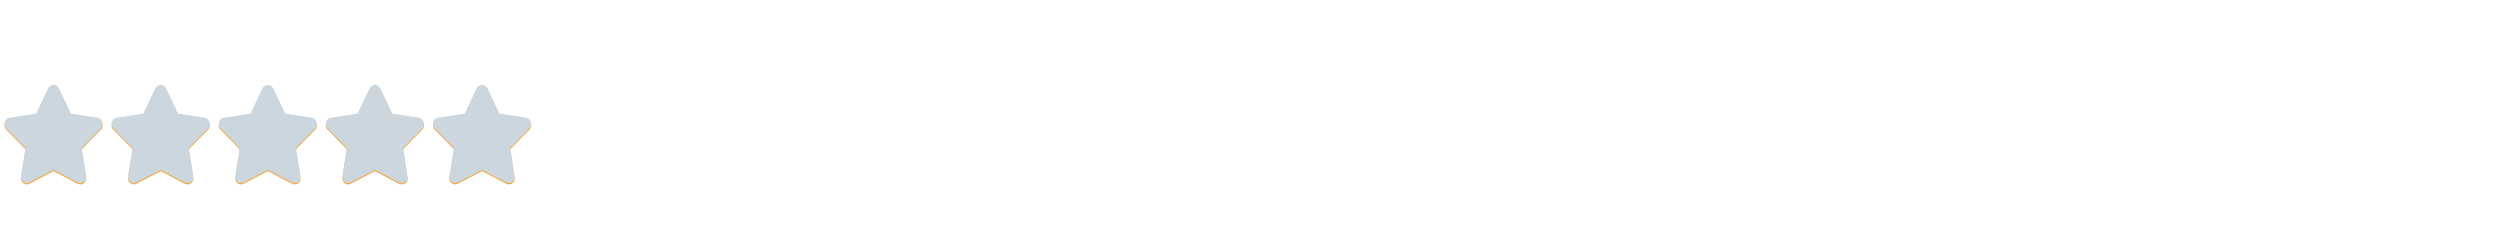 <svg width="374" height="36" viewBox="0 0 374 36" fill="none" xmlns="http://www.w3.org/2000/svg">
<g clip-path="url(#clip0_2_359)">
<g clip-path="url(#clip1_2_359)">
<path d="M7.209 13.395L5.415 17.194L1.41 17.803C1.196 17.824 1.017 17.931 0.873 18.123C0.729 18.316 0.659 18.535 0.665 18.781C0.67 19.026 0.758 19.235 0.929 19.406L3.813 22.339L3.14 26.555C3.097 26.79 3.14 27.001 3.268 27.188C3.396 27.375 3.57 27.498 3.789 27.557C4.008 27.616 4.213 27.592 4.405 27.485L8.01 25.609L11.614 27.485C11.828 27.592 12.044 27.616 12.263 27.557C12.482 27.498 12.65 27.375 12.768 27.188C12.885 27.001 12.923 26.79 12.88 26.555L12.223 22.339L15.091 19.406C15.262 19.235 15.35 19.032 15.355 18.797C15.36 18.562 15.294 18.348 15.155 18.155C15.016 17.963 14.84 17.846 14.626 17.803L10.621 17.194L8.811 13.395C8.704 13.181 8.544 13.034 8.33 12.954C8.117 12.874 7.903 12.874 7.69 12.954C7.476 13.034 7.316 13.181 7.209 13.395Z" fill="#F0AD4E"/>
</g>
</g>
<g clip-path="url(#clip2_2_359)">
<path d="M7.21 13.208L5.418 17.002L1.418 17.611C1.205 17.632 1.026 17.739 0.882 17.931C0.738 18.123 0.669 18.342 0.674 18.587C0.679 18.833 0.767 19.041 0.938 19.212L3.818 22.142L3.146 26.352C3.103 26.587 3.146 26.798 3.274 26.985C3.402 27.171 3.575 27.294 3.794 27.353C4.013 27.412 4.218 27.387 4.41 27.281L8.01 25.408L11.61 27.281C11.823 27.387 12.039 27.412 12.258 27.353C12.476 27.294 12.645 27.171 12.762 26.985C12.879 26.798 12.916 26.587 12.874 26.352L12.218 22.142L15.082 19.212C15.252 19.041 15.341 18.838 15.346 18.603C15.351 18.369 15.284 18.155 15.146 17.963C15.007 17.771 14.831 17.654 14.618 17.611L10.618 17.002L8.81 13.208C8.703 12.995 8.543 12.848 8.33 12.768C8.117 12.688 7.903 12.688 7.69 12.768C7.477 12.848 7.317 12.995 7.21 13.208Z" fill="#CCD6DF"/>
</g>
<g clip-path="url(#clip3_2_359)">
<g clip-path="url(#clip4_2_359)">
<path d="M23.233 13.395L21.438 17.194L17.43 17.803C17.217 17.824 17.038 17.931 16.893 18.123C16.749 18.316 16.68 18.535 16.685 18.781C16.691 19.026 16.779 19.235 16.95 19.406L19.835 22.339L19.162 26.555C19.119 26.79 19.162 27.001 19.29 27.188C19.418 27.375 19.592 27.498 19.811 27.557C20.03 27.616 20.236 27.592 20.428 27.485L24.035 25.609L27.642 27.485C27.855 27.592 28.072 27.616 28.291 27.557C28.51 27.498 28.678 27.375 28.796 27.188C28.913 27.001 28.951 26.79 28.908 26.555L28.251 22.339L31.12 19.406C31.291 19.235 31.379 19.032 31.384 18.797C31.39 18.562 31.323 18.348 31.184 18.155C31.045 17.963 30.869 17.846 30.655 17.803L26.648 17.194L24.836 13.395C24.729 13.181 24.569 13.034 24.355 12.954C24.142 12.874 23.928 12.874 23.714 12.954C23.5 13.034 23.34 13.181 23.233 13.395Z" fill="#F0AD4E"/>
</g>
</g>
<g clip-path="url(#clip5_2_359)">
<path d="M23.234 13.208L21.441 17.002L17.439 17.611C17.225 17.632 17.047 17.739 16.902 17.931C16.758 18.123 16.689 18.342 16.694 18.587C16.7 18.833 16.788 19.041 16.958 19.212L19.84 22.142L19.168 26.352C19.125 26.587 19.168 26.798 19.296 26.985C19.424 27.171 19.597 27.294 19.816 27.353C20.035 27.412 20.24 27.387 20.433 27.281L24.035 25.408L27.637 27.281C27.851 27.387 28.067 27.412 28.285 27.353C28.504 27.294 28.672 27.171 28.79 26.985C28.907 26.798 28.945 26.587 28.902 26.352L28.245 22.142L31.111 19.212C31.282 19.041 31.37 18.838 31.375 18.603C31.381 18.369 31.314 18.155 31.175 17.963C31.036 17.771 30.86 17.654 30.647 17.611L26.644 17.002L24.835 13.208C24.729 12.995 24.568 12.848 24.355 12.768C24.142 12.688 23.928 12.688 23.715 12.768C23.501 12.848 23.341 12.995 23.234 13.208Z" fill="#CCD6DF"/>
</g>
<g clip-path="url(#clip6_2_359)">
<g clip-path="url(#clip7_2_359)">
<path d="M39.263 13.395L37.468 17.194L33.46 17.803C33.247 17.824 33.068 17.931 32.923 18.123C32.779 18.316 32.71 18.535 32.715 18.781C32.72 19.026 32.809 19.235 32.98 19.406L35.865 22.339L35.192 26.555C35.149 26.79 35.192 27.001 35.32 27.188C35.448 27.375 35.622 27.498 35.841 27.557C36.06 27.616 36.266 27.592 36.458 27.485L40.065 25.609L43.671 27.485C43.885 27.592 44.102 27.616 44.321 27.557C44.54 27.498 44.708 27.375 44.825 27.188C44.943 27.001 44.98 26.79 44.938 26.555L44.281 22.339L47.15 19.406C47.321 19.235 47.409 19.032 47.414 18.797C47.42 18.562 47.353 18.348 47.214 18.155C47.075 17.963 46.899 17.846 46.685 17.803L42.678 17.194L40.866 13.395C40.759 13.181 40.599 13.034 40.385 12.954C40.172 12.874 39.958 12.874 39.744 12.954C39.53 13.034 39.37 13.181 39.263 13.395Z" fill="#F0AD4E"/>
</g>
</g>
<g clip-path="url(#clip8_2_359)">
<path d="M39.264 13.208L37.471 17.002L33.469 17.611C33.255 17.632 33.076 17.739 32.932 17.931C32.788 18.123 32.719 18.342 32.724 18.587C32.73 18.833 32.818 19.041 32.988 19.212L35.87 22.142L35.198 26.352C35.155 26.587 35.198 26.798 35.326 26.985C35.454 27.171 35.627 27.294 35.846 27.353C36.065 27.412 36.27 27.387 36.462 27.281L40.065 25.408L43.667 27.281C43.88 27.387 44.096 27.412 44.315 27.353C44.534 27.294 44.702 27.171 44.82 26.985C44.937 26.798 44.974 26.587 44.932 26.352L44.275 22.142L47.141 19.212C47.312 19.041 47.4 18.838 47.405 18.603C47.41 18.369 47.344 18.155 47.205 17.963C47.066 17.771 46.89 17.654 46.677 17.611L42.674 17.002L40.865 13.208C40.758 12.995 40.598 12.848 40.385 12.768C40.171 12.688 39.958 12.688 39.745 12.768C39.531 12.848 39.371 12.995 39.264 13.208Z" fill="#CCD6DF"/>
</g>
<g clip-path="url(#clip9_2_359)">
<g clip-path="url(#clip10_2_359)">
<path d="M55.288 13.395L53.494 17.194L49.489 17.803C49.276 17.824 49.097 17.931 48.953 18.123C48.809 18.316 48.739 18.535 48.744 18.781C48.75 19.026 48.838 19.235 49.009 19.406L51.892 22.339L51.219 26.555C51.177 26.79 51.219 27.001 51.348 27.188C51.476 27.375 51.649 27.498 51.868 27.557C52.087 27.616 52.293 27.592 52.485 27.485L56.09 25.609L59.694 27.485C59.907 27.592 60.124 27.616 60.343 27.557C60.562 27.498 60.73 27.375 60.847 27.188C60.965 27.001 61.002 26.79 60.959 26.555L60.303 22.339L63.17 19.406C63.341 19.235 63.429 19.032 63.435 18.797C63.44 18.562 63.373 18.348 63.234 18.155C63.096 17.963 62.919 17.846 62.706 17.803L58.701 17.194L56.891 13.395C56.784 13.181 56.623 13.034 56.41 12.954C56.196 12.874 55.983 12.874 55.769 12.954C55.556 13.034 55.395 13.181 55.288 13.395Z" fill="#F0AD4E"/>
</g>
</g>
<g clip-path="url(#clip11_2_359)">
<path d="M55.289 13.208L53.498 17.002L49.498 17.611C49.284 17.632 49.105 17.739 48.962 17.931C48.818 18.123 48.748 18.342 48.754 18.587C48.759 18.833 48.847 19.041 49.017 19.212L51.898 22.142L51.225 26.352C51.183 26.587 51.225 26.798 51.353 26.985C51.481 27.171 51.655 27.294 51.873 27.353C52.092 27.412 52.297 27.387 52.489 27.281L56.09 25.408L59.689 27.281C59.903 27.387 60.119 27.412 60.337 27.353C60.556 27.294 60.724 27.171 60.841 26.985C60.959 26.798 60.996 26.587 60.953 26.352L60.297 22.142L63.161 19.212C63.332 19.041 63.42 18.838 63.425 18.603C63.431 18.369 63.364 18.155 63.225 17.963C63.087 17.771 62.911 17.654 62.697 17.611L58.697 17.002L56.889 13.208C56.783 12.995 56.623 12.848 56.41 12.768C56.196 12.688 55.983 12.688 55.77 12.768C55.556 12.848 55.396 12.995 55.289 13.208Z" fill="#CCD6DF"/>
</g>
<g clip-path="url(#clip12_2_359)">
<g clip-path="url(#clip13_2_359)">
<path d="M71.313 13.395L69.517 17.194L65.51 17.803C65.296 17.824 65.117 17.931 64.973 18.123C64.829 18.316 64.759 18.535 64.765 18.781C64.77 19.026 64.858 19.235 65.029 19.406L67.915 22.339L67.241 26.555C67.198 26.79 67.241 27.001 67.37 27.188C67.498 27.375 67.671 27.498 67.891 27.557C68.11 27.616 68.315 27.592 68.508 27.485L72.114 25.609L75.721 27.485C75.935 27.592 76.151 27.616 76.37 27.557C76.589 27.498 76.758 27.375 76.875 27.188C76.993 27.001 77.03 26.79 76.987 26.555L76.33 22.339L79.2 19.406C79.371 19.235 79.459 19.032 79.464 18.797C79.469 18.562 79.403 18.348 79.264 18.155C79.125 17.963 78.948 17.846 78.735 17.803L74.727 17.194L72.916 13.395C72.809 13.181 72.649 13.034 72.435 12.954C72.221 12.874 72.007 12.874 71.794 12.954C71.58 13.034 71.42 13.181 71.313 13.395Z" fill="#F0AD4E"/>
</g>
</g>
<g clip-path="url(#clip14_2_359)">
<path d="M71.314 13.208L69.521 17.002L65.518 17.611C65.305 17.632 65.126 17.739 64.982 17.931C64.838 18.123 64.769 18.342 64.774 18.587C64.779 18.833 64.867 19.041 65.038 19.212L67.92 22.142L67.247 26.352C67.205 26.587 67.247 26.798 67.375 26.985C67.504 27.171 67.677 27.294 67.896 27.353C68.115 27.412 68.32 27.387 68.512 27.281L72.114 25.408L75.717 27.281C75.93 27.387 76.146 27.412 76.365 27.353C76.584 27.294 76.752 27.171 76.869 26.985C76.987 26.798 77.024 26.587 76.981 26.352L76.325 22.142L79.191 19.212C79.362 19.041 79.45 18.838 79.455 18.603C79.46 18.369 79.394 18.155 79.255 17.963C79.116 17.771 78.94 17.654 78.726 17.611L74.724 17.002L72.915 13.208C72.808 12.995 72.648 12.848 72.434 12.768C72.221 12.688 72.008 12.688 71.794 12.768C71.581 12.848 71.421 12.995 71.314 13.208Z" fill="#CCD6DF"/>
</g>
<defs>
<clipPath id="clip0_2_359">
<rect width="16.01" height="30.39" fill="white" transform="translate(0 5.003) scale(1.001)"/>
</clipPath>
<clipPath id="clip1_2_359">
<rect width="16.01" height="30.39" fill="white" transform="matrix(1.001 0 0 -1.001 0 35.411)"/>
</clipPath>
<clipPath id="clip2_2_359">
<rect width="16.01" height="16" fill="white" transform="matrix(1.001 0 0 -1.001 0 28.017)"/>
</clipPath>
<clipPath id="clip3_2_359">
<rect width="16.02" height="30.39" fill="white" transform="translate(16.02 5.003) scale(1.001)"/>
</clipPath>
<clipPath id="clip4_2_359">
<rect width="16.02" height="30.39" fill="white" transform="matrix(1.001 0 0 -1.001 16.02 35.411)"/>
</clipPath>
<clipPath id="clip5_2_359">
<rect width="16.02" height="16" fill="white" transform="matrix(1.001 0 0 -1.001 16.02 28.017)"/>
</clipPath>
<clipPath id="clip6_2_359">
<rect width="16.02" height="30.39" fill="white" transform="translate(32.05 5.003) scale(1.001)"/>
</clipPath>
<clipPath id="clip7_2_359">
<rect width="16.02" height="30.39" fill="white" transform="matrix(1.001 0 0 -1.001 32.05 35.411)"/>
</clipPath>
<clipPath id="clip8_2_359">
<rect width="16.02" height="16" fill="white" transform="matrix(1.001 0 0 -1.001 32.05 28.017)"/>
</clipPath>
<clipPath id="clip9_2_359">
<rect width="16.01" height="30.39" fill="white" transform="translate(48.08 5.003) scale(1.001)"/>
</clipPath>
<clipPath id="clip10_2_359">
<rect width="16.01" height="30.39" fill="white" transform="matrix(1.001 0 0 -1.001 48.08 35.411)"/>
</clipPath>
<clipPath id="clip11_2_359">
<rect width="16.01" height="16" fill="white" transform="matrix(1.001 0 0 -1.001 48.08 28.017)"/>
</clipPath>
<clipPath id="clip12_2_359">
<rect width="16.02" height="30.39" fill="white" transform="translate(64.099 5.003) scale(1.001)"/>
</clipPath>
<clipPath id="clip13_2_359">
<rect width="16.02" height="30.39" fill="white" transform="matrix(1.001 0 0 -1.001 64.099 35.411)"/>
</clipPath>
<clipPath id="clip14_2_359">
<rect width="16.02" height="16" fill="white" transform="matrix(1.001 0 0 -1.001 64.099 28.017)"/>
</clipPath>
</defs>
</svg>
